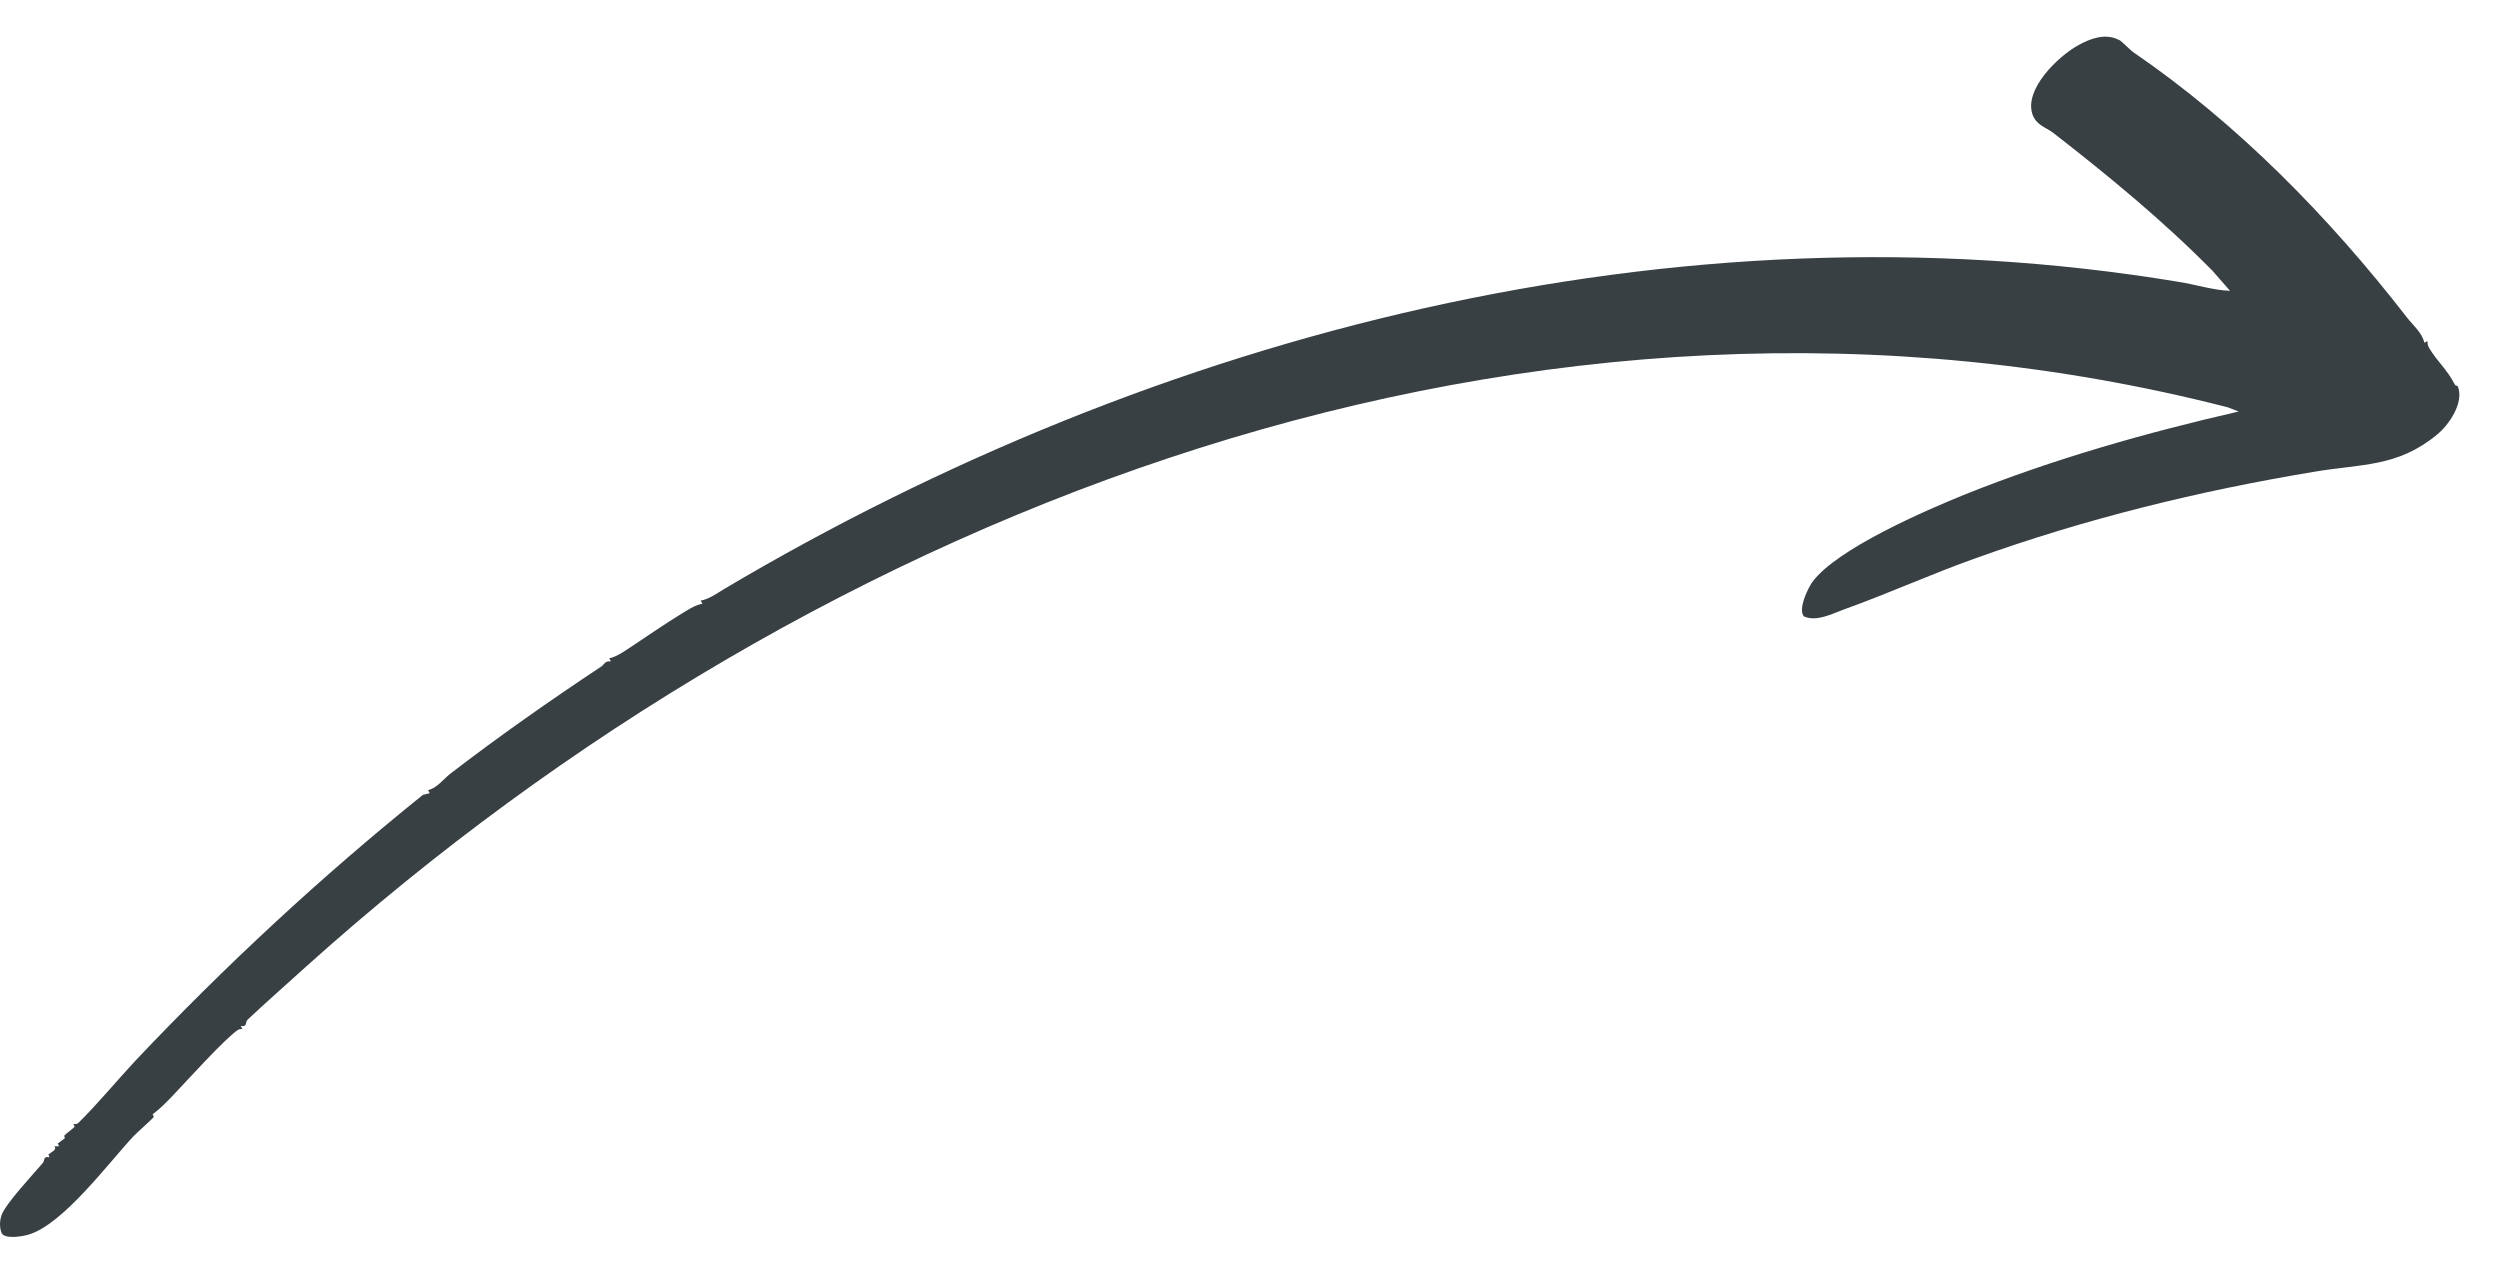 <svg width="41" height="21" viewBox="0 0 41 21" fill="none" xmlns="http://www.w3.org/2000/svg">
<path d="M34.752 0.653C34.797 0.676 34.938 0.822 34.977 0.85C36.686 2.018 38.191 3.552 39.472 5.204C39.567 5.328 39.725 5.457 39.759 5.621L39.81 5.593C39.81 5.632 39.816 5.672 39.838 5.706C39.962 5.92 40.131 6.055 40.261 6.309C40.267 6.326 40.3 6.326 40.306 6.332C40.419 6.597 40.165 6.969 39.962 7.132C39.319 7.662 38.727 7.606 37.96 7.736C36.06 8.051 34.199 8.508 32.395 9.157C31.667 9.416 30.962 9.737 30.235 9.997C30.038 10.07 29.79 10.2 29.587 10.11C29.479 10.002 29.649 9.647 29.722 9.546C30.122 8.999 31.588 8.367 32.242 8.102C33.68 7.527 35.209 7.093 36.714 6.749L36.539 6.681C25.2 3.771 13.414 8.311 5.029 15.844C4.713 16.132 4.364 16.436 4.059 16.724C4.02 16.764 4.059 16.848 3.947 16.826L3.975 16.876C3.975 16.876 3.924 16.876 3.907 16.887C3.698 17.023 3.073 17.716 2.858 17.942C2.712 18.094 2.655 18.156 2.503 18.275C2.503 18.275 2.526 18.308 2.52 18.32C2.509 18.342 2.249 18.573 2.199 18.624C1.776 19.075 1.037 20.079 0.467 20.248C0.372 20.276 0.09 20.327 0.028 20.226C-0.012 20.13 -0.006 20.017 0.028 19.921C0.106 19.724 0.546 19.256 0.704 19.07C0.738 19.03 0.704 18.957 0.811 18.98L0.794 18.934C0.84 18.895 0.947 18.85 0.89 18.799H0.969L0.947 18.754C0.975 18.731 1.043 18.686 1.065 18.664C1.065 18.658 1.048 18.63 1.054 18.624C1.076 18.596 1.217 18.495 1.223 18.478C1.223 18.466 1.2 18.433 1.206 18.433C1.212 18.433 1.257 18.444 1.285 18.416C1.601 18.105 1.911 17.728 2.221 17.395C3.693 15.839 5.26 14.384 6.935 13.036L7.048 13.008L7.02 12.957C7.161 12.929 7.268 12.782 7.381 12.692C8.187 12.072 9.016 11.491 9.867 10.927C9.907 10.899 9.924 10.831 10.02 10.848L9.991 10.797C10.138 10.764 10.29 10.645 10.42 10.561C10.651 10.408 10.911 10.228 11.142 10.087C11.255 10.019 11.39 9.923 11.52 9.901L11.491 9.85C11.621 9.828 11.751 9.737 11.869 9.664C18.957 5.457 27.489 3.253 35.733 4.623C36.015 4.668 36.291 4.758 36.573 4.77L36.286 4.442C35.474 3.619 34.583 2.886 33.669 2.176C33.539 2.08 33.393 2.052 33.331 1.871C33.196 1.46 33.754 0.924 34.081 0.743C34.284 0.631 34.526 0.54 34.746 0.653H34.752Z" fill="#394044"/>
</svg>
